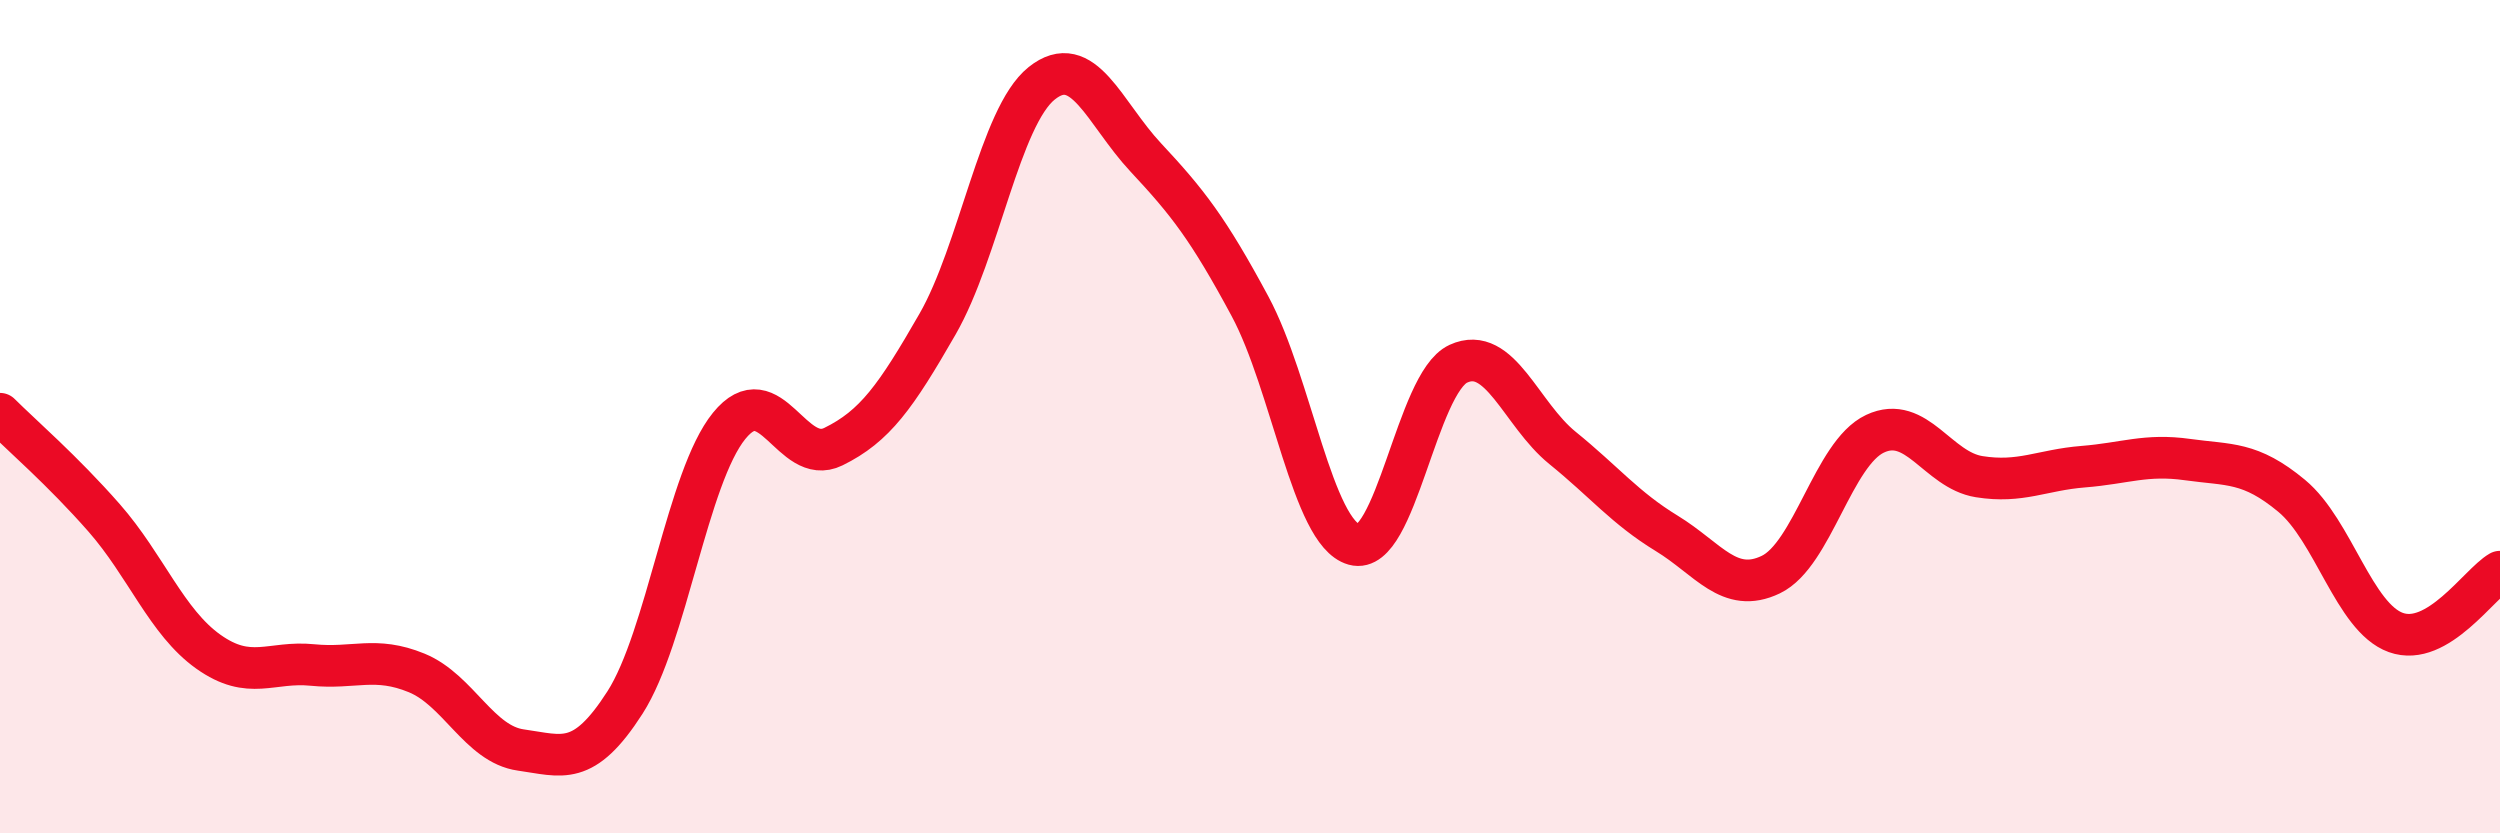 
    <svg width="60" height="20" viewBox="0 0 60 20" xmlns="http://www.w3.org/2000/svg">
      <path
        d="M 0,9.93 C 0.5,10.43 1.5,11.29 2.5,12.43 C 3.5,13.57 4,14.93 5,15.64 C 6,16.35 6.5,15.86 7.5,15.96 C 8.5,16.06 9,15.74 10,16.15 C 11,16.56 11.5,17.86 12.5,18 C 13.5,18.14 14,18.42 15,16.86 C 16,15.3 16.5,11.45 17.5,10.22 C 18.5,8.99 19,11.21 20,10.72 C 21,10.23 21.5,9.52 22.5,7.78 C 23.5,6.04 24,2.8 25,2 C 26,1.2 26.5,2.71 27.5,3.78 C 28.5,4.85 29,5.49 30,7.35 C 31,9.21 31.5,12.79 32.5,13.07 C 33.5,13.35 34,9.19 35,8.73 C 36,8.27 36.5,9.94 37.5,10.75 C 38.5,11.56 39,12.19 40,12.8 C 41,13.41 41.5,14.27 42.5,13.79 C 43.5,13.31 44,10.88 45,10.41 C 46,9.94 46.5,11.28 47.5,11.44 C 48.5,11.6 49,11.28 50,11.2 C 51,11.12 51.5,10.89 52.5,11.03 C 53.5,11.17 54,11.07 55,11.9 C 56,12.73 56.5,14.82 57.5,15.18 C 58.5,15.54 59.5,14.01 60,13.72L60 20L0 20Z"
        fill="#EB0A25"
        opacity="0.1"
        stroke-linecap="round"
        stroke-linejoin="round"
      />
      <path
        d="M 0,9.93 C 0.5,10.43 1.5,11.29 2.5,12.43 C 3.5,13.57 4,14.93 5,15.64 C 6,16.35 6.5,15.86 7.5,15.96 C 8.5,16.06 9,15.74 10,16.15 C 11,16.56 11.5,17.86 12.5,18 C 13.5,18.14 14,18.42 15,16.86 C 16,15.3 16.5,11.45 17.5,10.22 C 18.5,8.99 19,11.21 20,10.72 C 21,10.23 21.5,9.52 22.5,7.78 C 23.5,6.04 24,2.8 25,2 C 26,1.2 26.5,2.71 27.5,3.78 C 28.5,4.85 29,5.49 30,7.35 C 31,9.21 31.5,12.79 32.5,13.07 C 33.5,13.35 34,9.19 35,8.73 C 36,8.27 36.5,9.94 37.5,10.75 C 38.5,11.56 39,12.19 40,12.8 C 41,13.41 41.5,14.27 42.5,13.79 C 43.5,13.31 44,10.88 45,10.41 C 46,9.94 46.5,11.28 47.5,11.44 C 48.5,11.6 49,11.28 50,11.2 C 51,11.12 51.5,10.89 52.5,11.03 C 53.5,11.17 54,11.07 55,11.9 C 56,12.73 56.5,14.82 57.5,15.18 C 58.5,15.54 59.5,14.01 60,13.72"
        stroke="#EB0A25"
        stroke-width="1"
        fill="none"
        stroke-linecap="round"
        stroke-linejoin="round"
      />
    </svg>
  